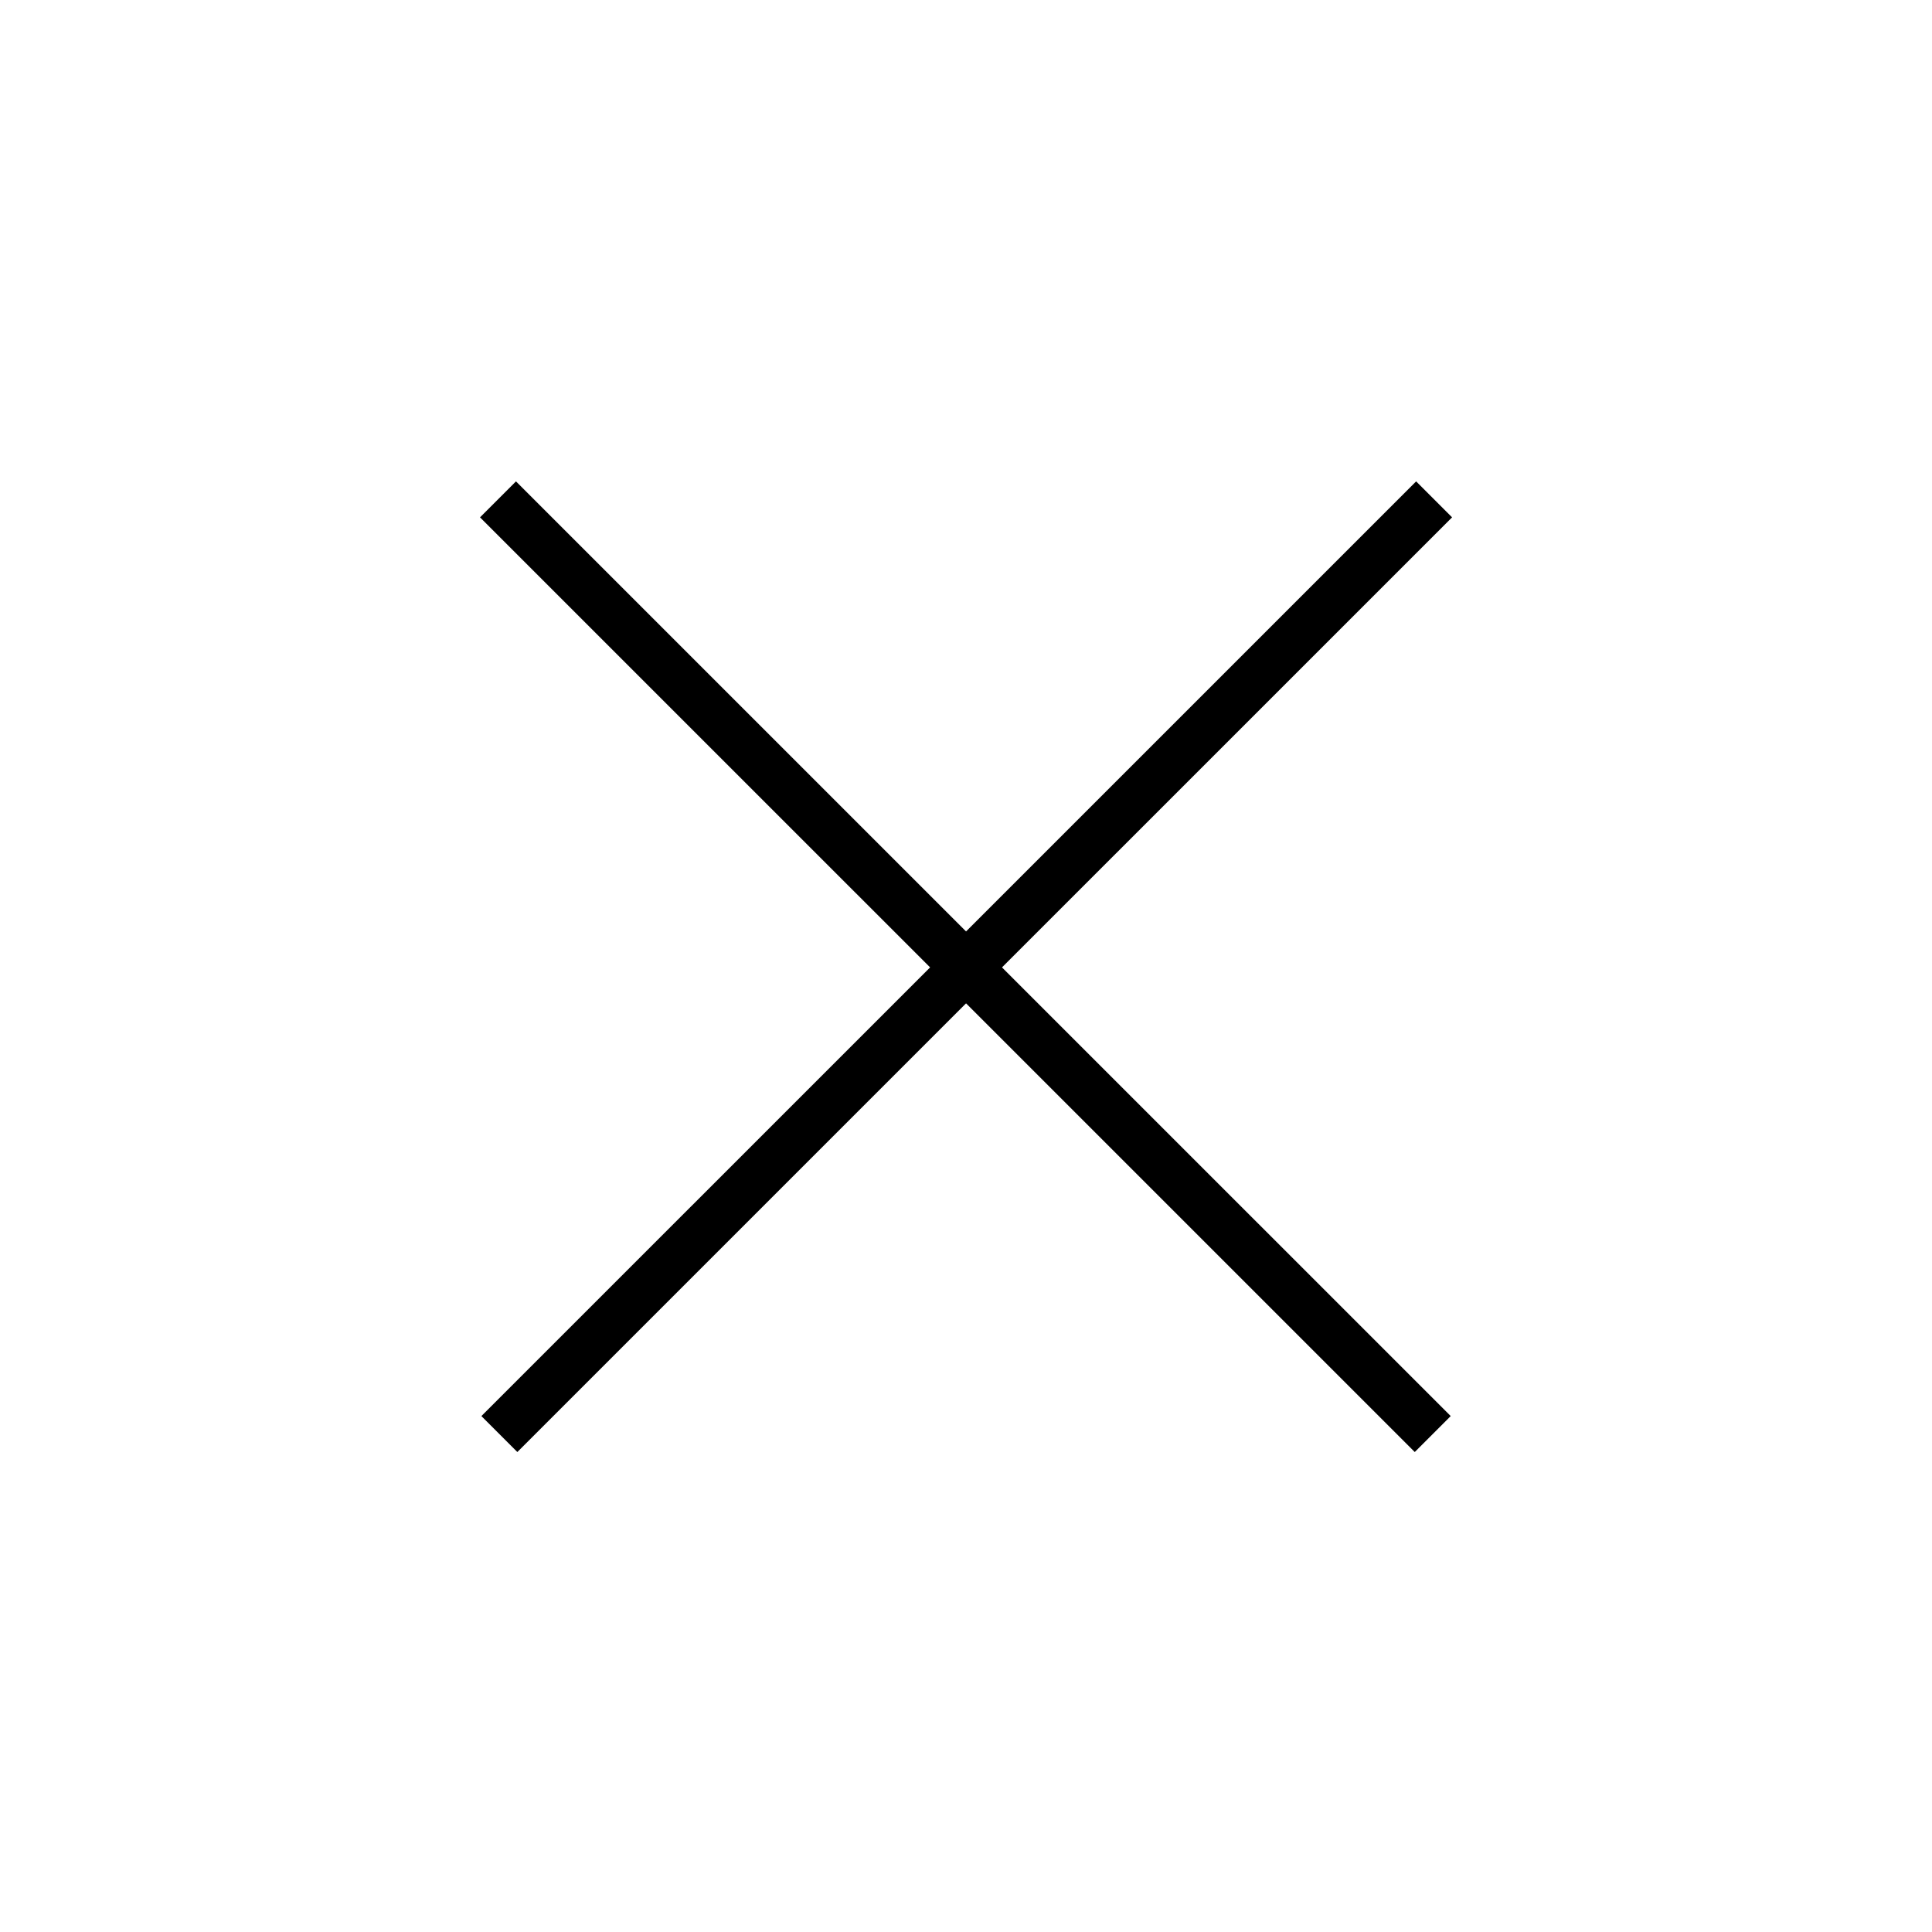 <svg width="38" height="38" viewBox="0 0 38 38" fill="none" xmlns="http://www.w3.org/2000/svg">
<line x1="9.795" y1="9.822" x2="28.18" y2="28.206" stroke="black"/>
<line x1="9.822" y1="28.206" x2="28.207" y2="9.822" stroke="black"/>
</svg>

